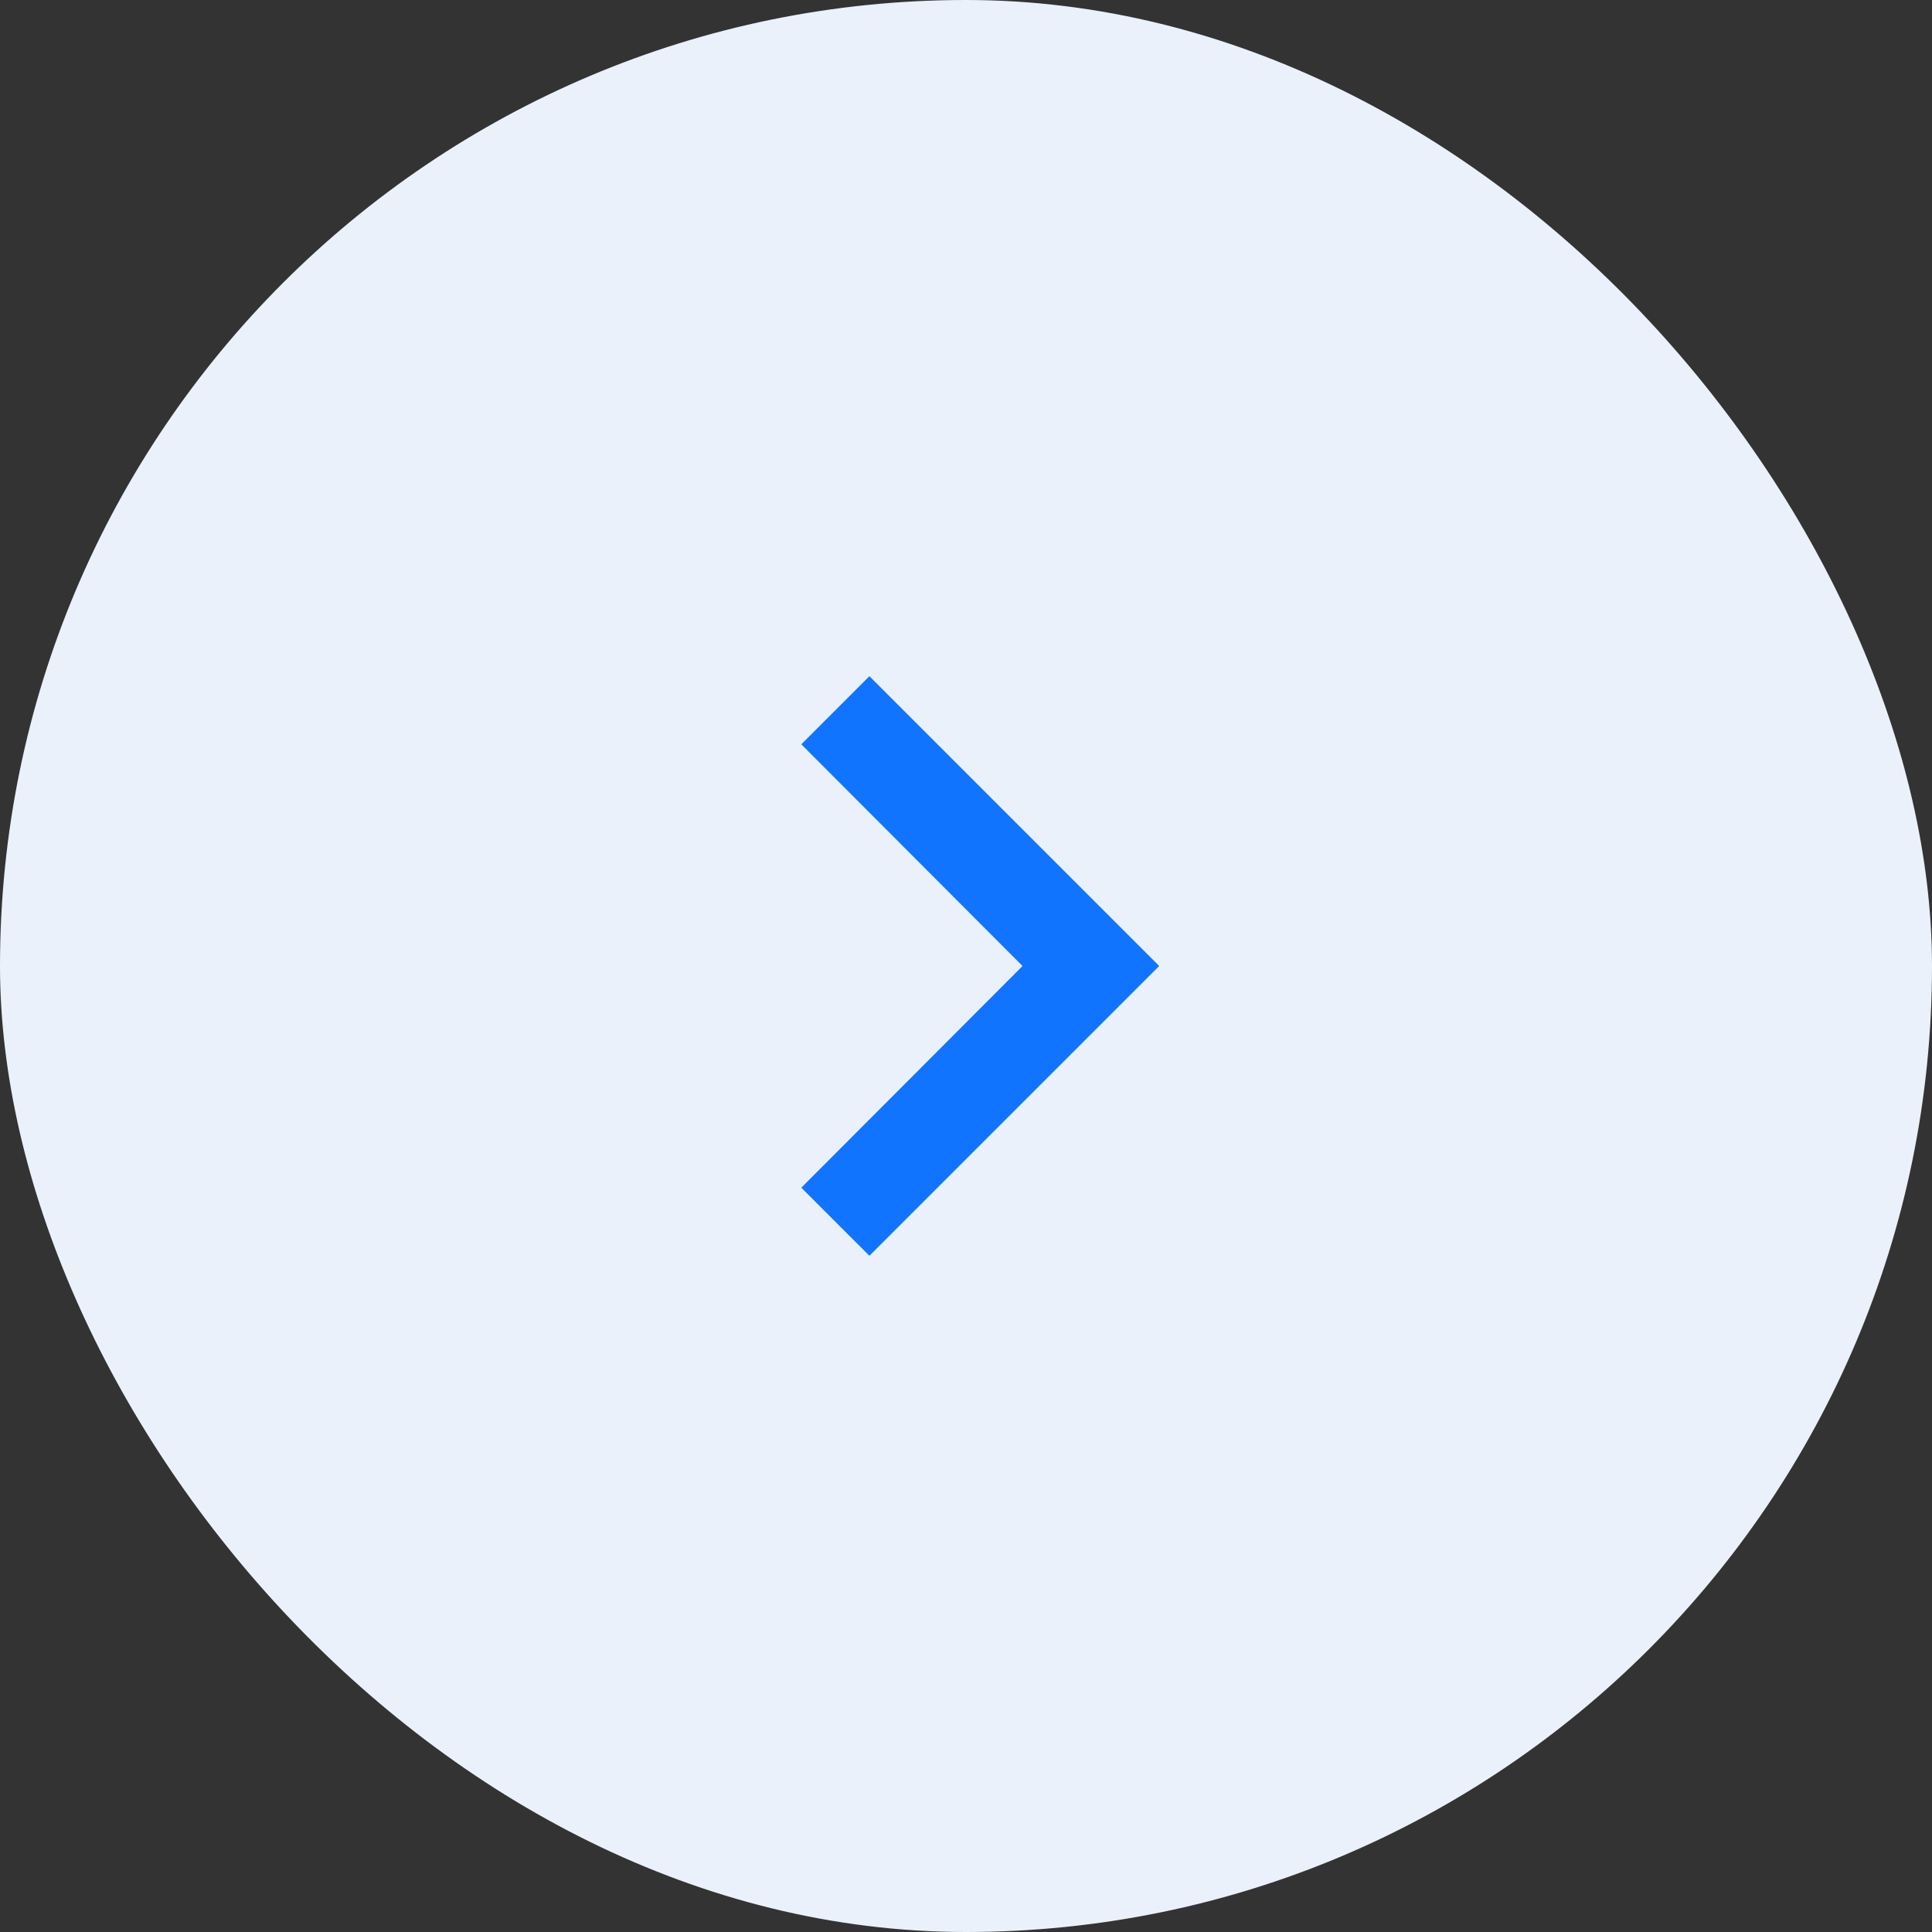 <svg width="40" height="40" viewBox="0 0 40 40" fill="none" xmlns="http://www.w3.org/2000/svg">
<rect x="0" y="0" width="40" height="40" fill="#333333" stroke="none"/>
<rect width="40" height="40" rx="20" fill="#EAF1FB"/>
<g clip-path="url(#clip0_2834_875)">
<path d="M18 14L16.59 15.41L21.17 20L16.59 24.59L18 26L24 20L18 14Z" fill="#1174FF"/>
</g>
<defs>
<clipPath id="clip0_2834_875">
<rect width="24" height="24" fill="white" transform="translate(8 8)"/>
</clipPath>
</defs>
</svg>
